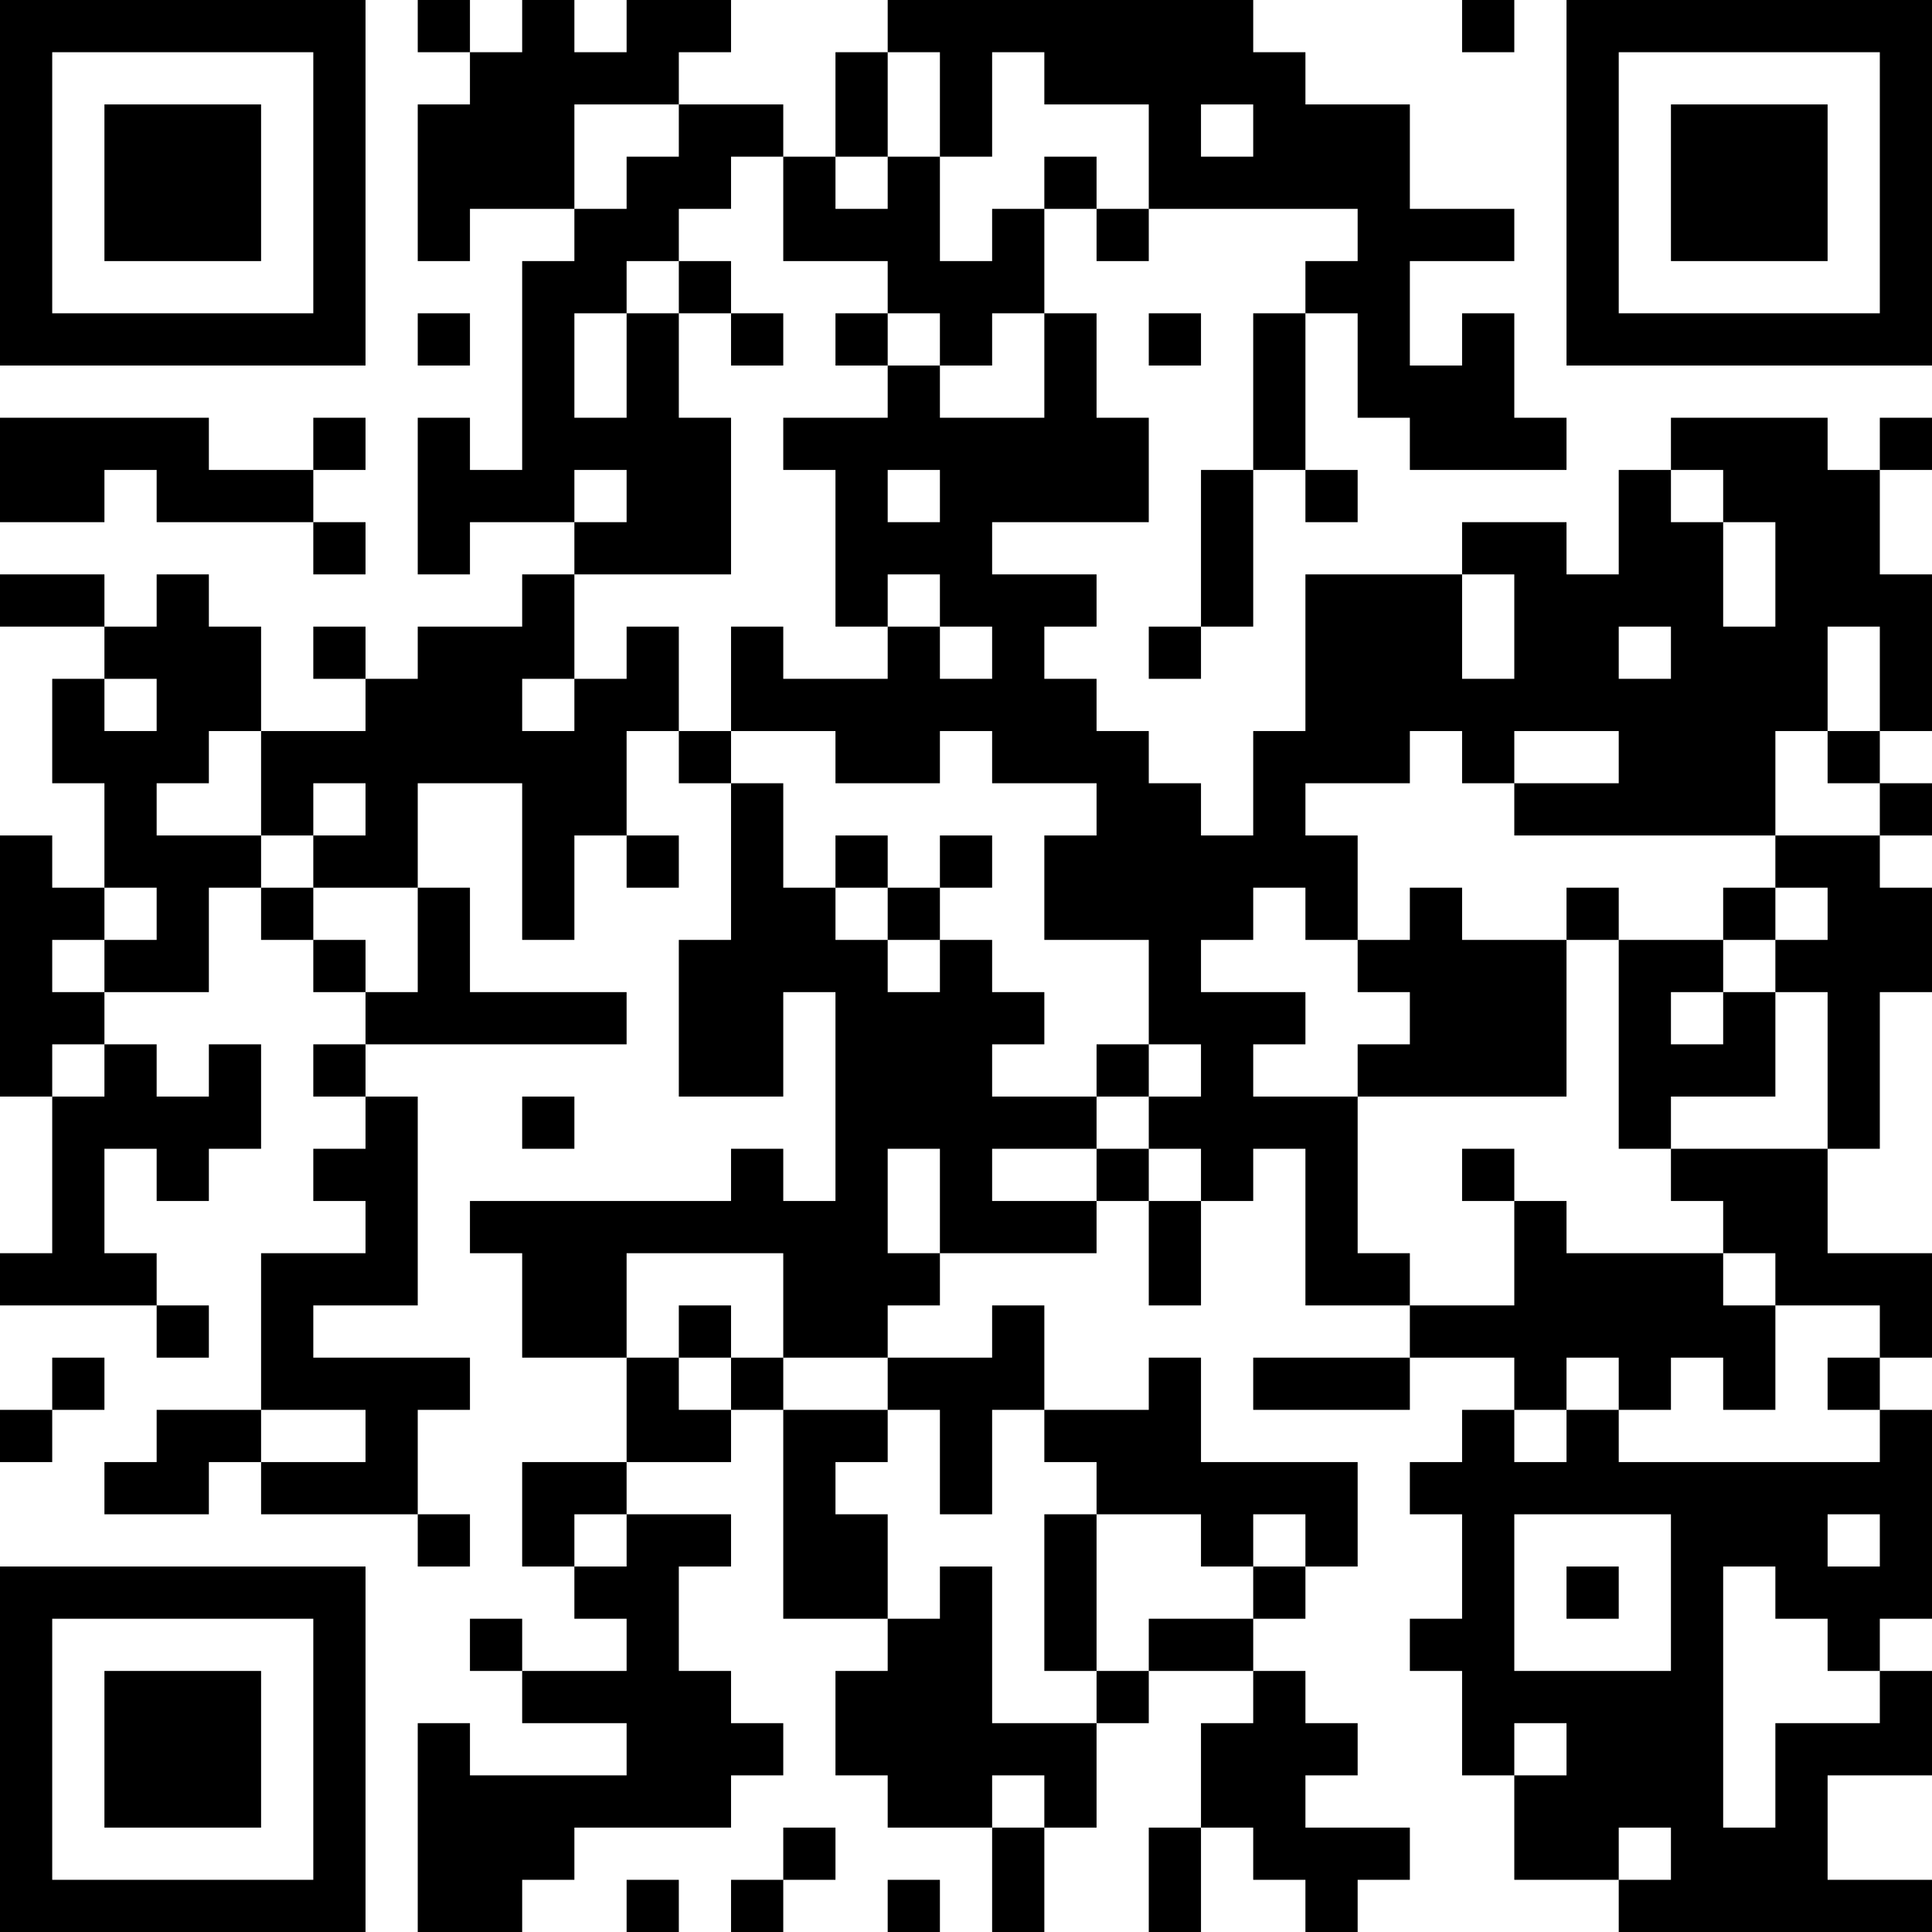 <?xml version="1.0" encoding="UTF-8"?>
<svg xmlns="http://www.w3.org/2000/svg" version="1.1" width="400" height="400" viewBox="0 0 400 400"><rect x="0" y="0" width="400" height="400" fill="#ffffff"/><g transform="scale(10.811)"><g transform="translate(0,0)"><path fill-rule="evenodd" d="M8 0L8 1L9 1L9 2L8 2L8 5L9 5L9 4L11 4L11 5L10 5L10 9L9 9L9 8L8 8L8 11L9 11L9 10L11 10L11 11L10 11L10 12L8 12L8 13L7 13L7 12L6 12L6 13L7 13L7 14L5 14L5 12L4 12L4 11L3 11L3 12L2 12L2 11L0 11L0 12L2 12L2 13L1 13L1 15L2 15L2 17L1 17L1 16L0 16L0 21L1 21L1 24L0 24L0 25L3 25L3 26L4 26L4 25L3 25L3 24L2 24L2 22L3 22L3 23L4 23L4 22L5 22L5 20L4 20L4 21L3 21L3 20L2 20L2 19L4 19L4 17L5 17L5 18L6 18L6 19L7 19L7 20L6 20L6 21L7 21L7 22L6 22L6 23L7 23L7 24L5 24L5 27L3 27L3 28L2 28L2 29L4 29L4 28L5 28L5 29L8 29L8 30L9 30L9 29L8 29L8 27L9 27L9 26L6 26L6 25L8 25L8 21L7 21L7 20L12 20L12 19L9 19L9 17L8 17L8 15L10 15L10 18L11 18L11 16L12 16L12 17L13 17L13 16L12 16L12 14L13 14L13 15L14 15L14 18L13 18L13 21L15 21L15 19L16 19L16 23L15 23L15 22L14 22L14 23L9 23L9 24L10 24L10 26L12 26L12 28L10 28L10 30L11 30L11 31L12 31L12 32L10 32L10 31L9 31L9 32L10 32L10 33L12 33L12 34L9 34L9 33L8 33L8 37L10 37L10 36L11 36L11 35L14 35L14 34L15 34L15 33L14 33L14 32L13 32L13 30L14 30L14 29L12 29L12 28L14 28L14 27L15 27L15 31L17 31L17 32L16 32L16 34L17 34L17 35L19 35L19 37L20 37L20 35L21 35L21 33L22 33L22 32L24 32L24 33L23 33L23 35L22 35L22 37L23 37L23 35L24 35L24 36L25 36L25 37L26 37L26 36L27 36L27 35L25 35L25 34L26 34L26 33L25 33L25 32L24 32L24 31L25 31L25 30L26 30L26 28L23 28L23 26L22 26L22 27L20 27L20 25L19 25L19 26L17 26L17 25L18 25L18 24L21 24L21 23L22 23L22 25L23 25L23 23L24 23L24 22L25 22L25 25L27 25L27 26L24 26L24 27L27 27L27 26L29 26L29 27L28 27L28 28L27 28L27 29L28 29L28 31L27 31L27 32L28 32L28 34L29 34L29 36L31 36L31 37L37 37L37 36L35 36L35 34L37 34L37 32L36 32L36 31L37 31L37 27L36 27L36 26L37 26L37 24L35 24L35 22L36 22L36 19L37 19L37 17L36 17L36 16L37 16L37 15L36 15L36 14L37 14L37 11L36 11L36 9L37 9L37 8L36 8L36 9L35 9L35 8L32 8L32 9L31 9L31 11L30 11L30 10L28 10L28 11L25 11L25 14L24 14L24 16L23 16L23 15L22 15L22 14L21 14L21 13L20 13L20 12L21 12L21 11L19 11L19 10L22 10L22 8L21 8L21 6L20 6L20 4L21 4L21 5L22 5L22 4L26 4L26 5L25 5L25 6L24 6L24 9L23 9L23 12L22 12L22 13L23 13L23 12L24 12L24 9L25 9L25 10L26 10L26 9L25 9L25 6L26 6L26 8L27 8L27 9L30 9L30 8L29 8L29 6L28 6L28 7L27 7L27 5L29 5L29 4L27 4L27 2L25 2L25 1L24 1L24 0L17 0L17 1L16 1L16 3L15 3L15 2L13 2L13 1L14 1L14 0L12 0L12 1L11 1L11 0L10 0L10 1L9 1L9 0ZM28 0L28 1L29 1L29 0ZM17 1L17 3L16 3L16 4L17 4L17 3L18 3L18 5L19 5L19 4L20 4L20 3L21 3L21 4L22 4L22 2L20 2L20 1L19 1L19 3L18 3L18 1ZM11 2L11 4L12 4L12 3L13 3L13 2ZM23 2L23 3L24 3L24 2ZM14 3L14 4L13 4L13 5L12 5L12 6L11 6L11 8L12 8L12 6L13 6L13 8L14 8L14 11L11 11L11 13L10 13L10 14L11 14L11 13L12 13L12 12L13 12L13 14L14 14L14 15L15 15L15 17L16 17L16 18L17 18L17 19L18 19L18 18L19 18L19 19L20 19L20 20L19 20L19 21L21 21L21 22L19 22L19 23L21 23L21 22L22 22L22 23L23 23L23 22L22 22L22 21L23 21L23 20L22 20L22 18L20 18L20 16L21 16L21 15L19 15L19 14L18 14L18 15L16 15L16 14L14 14L14 12L15 12L15 13L17 13L17 12L18 12L18 13L19 13L19 12L18 12L18 11L17 11L17 12L16 12L16 9L15 9L15 8L17 8L17 7L18 7L18 8L20 8L20 6L19 6L19 7L18 7L18 6L17 6L17 5L15 5L15 3ZM13 5L13 6L14 6L14 7L15 7L15 6L14 6L14 5ZM8 6L8 7L9 7L9 6ZM16 6L16 7L17 7L17 6ZM22 6L22 7L23 7L23 6ZM0 8L0 10L2 10L2 9L3 9L3 10L6 10L6 11L7 11L7 10L6 10L6 9L7 9L7 8L6 8L6 9L4 9L4 8ZM11 9L11 10L12 10L12 9ZM17 9L17 10L18 10L18 9ZM32 9L32 10L33 10L33 12L34 12L34 10L33 10L33 9ZM28 11L28 13L29 13L29 11ZM31 12L31 13L32 13L32 12ZM35 12L35 14L34 14L34 16L29 16L29 15L31 15L31 14L29 14L29 15L28 15L28 14L27 14L27 15L25 15L25 16L26 16L26 18L25 18L25 17L24 17L24 18L23 18L23 19L25 19L25 20L24 20L24 21L26 21L26 24L27 24L27 25L29 25L29 23L30 23L30 24L33 24L33 25L34 25L34 27L33 27L33 26L32 26L32 27L31 27L31 26L30 26L30 27L29 27L29 28L30 28L30 27L31 27L31 28L36 28L36 27L35 27L35 26L36 26L36 25L34 25L34 24L33 24L33 23L32 23L32 22L35 22L35 19L34 19L34 18L35 18L35 17L34 17L34 16L36 16L36 15L35 15L35 14L36 14L36 12ZM2 13L2 14L3 14L3 13ZM4 14L4 15L3 15L3 16L5 16L5 17L6 17L6 18L7 18L7 19L8 19L8 17L6 17L6 16L7 16L7 15L6 15L6 16L5 16L5 14ZM16 16L16 17L17 17L17 18L18 18L18 17L19 17L19 16L18 16L18 17L17 17L17 16ZM2 17L2 18L1 18L1 19L2 19L2 18L3 18L3 17ZM27 17L27 18L26 18L26 19L27 19L27 20L26 20L26 21L30 21L30 18L31 18L31 22L32 22L32 21L34 21L34 19L33 19L33 18L34 18L34 17L33 17L33 18L31 18L31 17L30 17L30 18L28 18L28 17ZM32 19L32 20L33 20L33 19ZM1 20L1 21L2 21L2 20ZM21 20L21 21L22 21L22 20ZM10 21L10 22L11 22L11 21ZM17 22L17 24L18 24L18 22ZM28 22L28 23L29 23L29 22ZM12 24L12 26L13 26L13 27L14 27L14 26L15 26L15 27L17 27L17 28L16 28L16 29L17 29L17 31L18 31L18 30L19 30L19 33L21 33L21 32L22 32L22 31L24 31L24 30L25 30L25 29L24 29L24 30L23 30L23 29L21 29L21 28L20 28L20 27L19 27L19 29L18 29L18 27L17 27L17 26L15 26L15 24ZM13 25L13 26L14 26L14 25ZM1 26L1 27L0 27L0 28L1 28L1 27L2 27L2 26ZM5 27L5 28L7 28L7 27ZM11 29L11 30L12 30L12 29ZM20 29L20 32L21 32L21 29ZM29 29L29 32L32 32L32 29ZM35 29L35 30L36 30L36 29ZM30 30L30 31L31 31L31 30ZM33 30L33 35L34 35L34 33L36 33L36 32L35 32L35 31L34 31L34 30ZM29 33L29 34L30 34L30 33ZM19 34L19 35L20 35L20 34ZM15 35L15 36L14 36L14 37L15 37L15 36L16 36L16 35ZM31 35L31 36L32 36L32 35ZM12 36L12 37L13 37L13 36ZM17 36L17 37L18 37L18 36ZM0 0L0 7L7 7L7 0ZM1 1L1 6L6 6L6 1ZM2 2L2 5L5 5L5 2ZM30 0L30 7L37 7L37 0ZM31 1L31 6L36 6L36 1ZM32 2L32 5L35 5L35 2ZM0 30L0 37L7 37L7 30ZM1 31L1 36L6 36L6 31ZM2 32L2 35L5 35L5 32Z" fill="#000000"/></g></g></svg>
